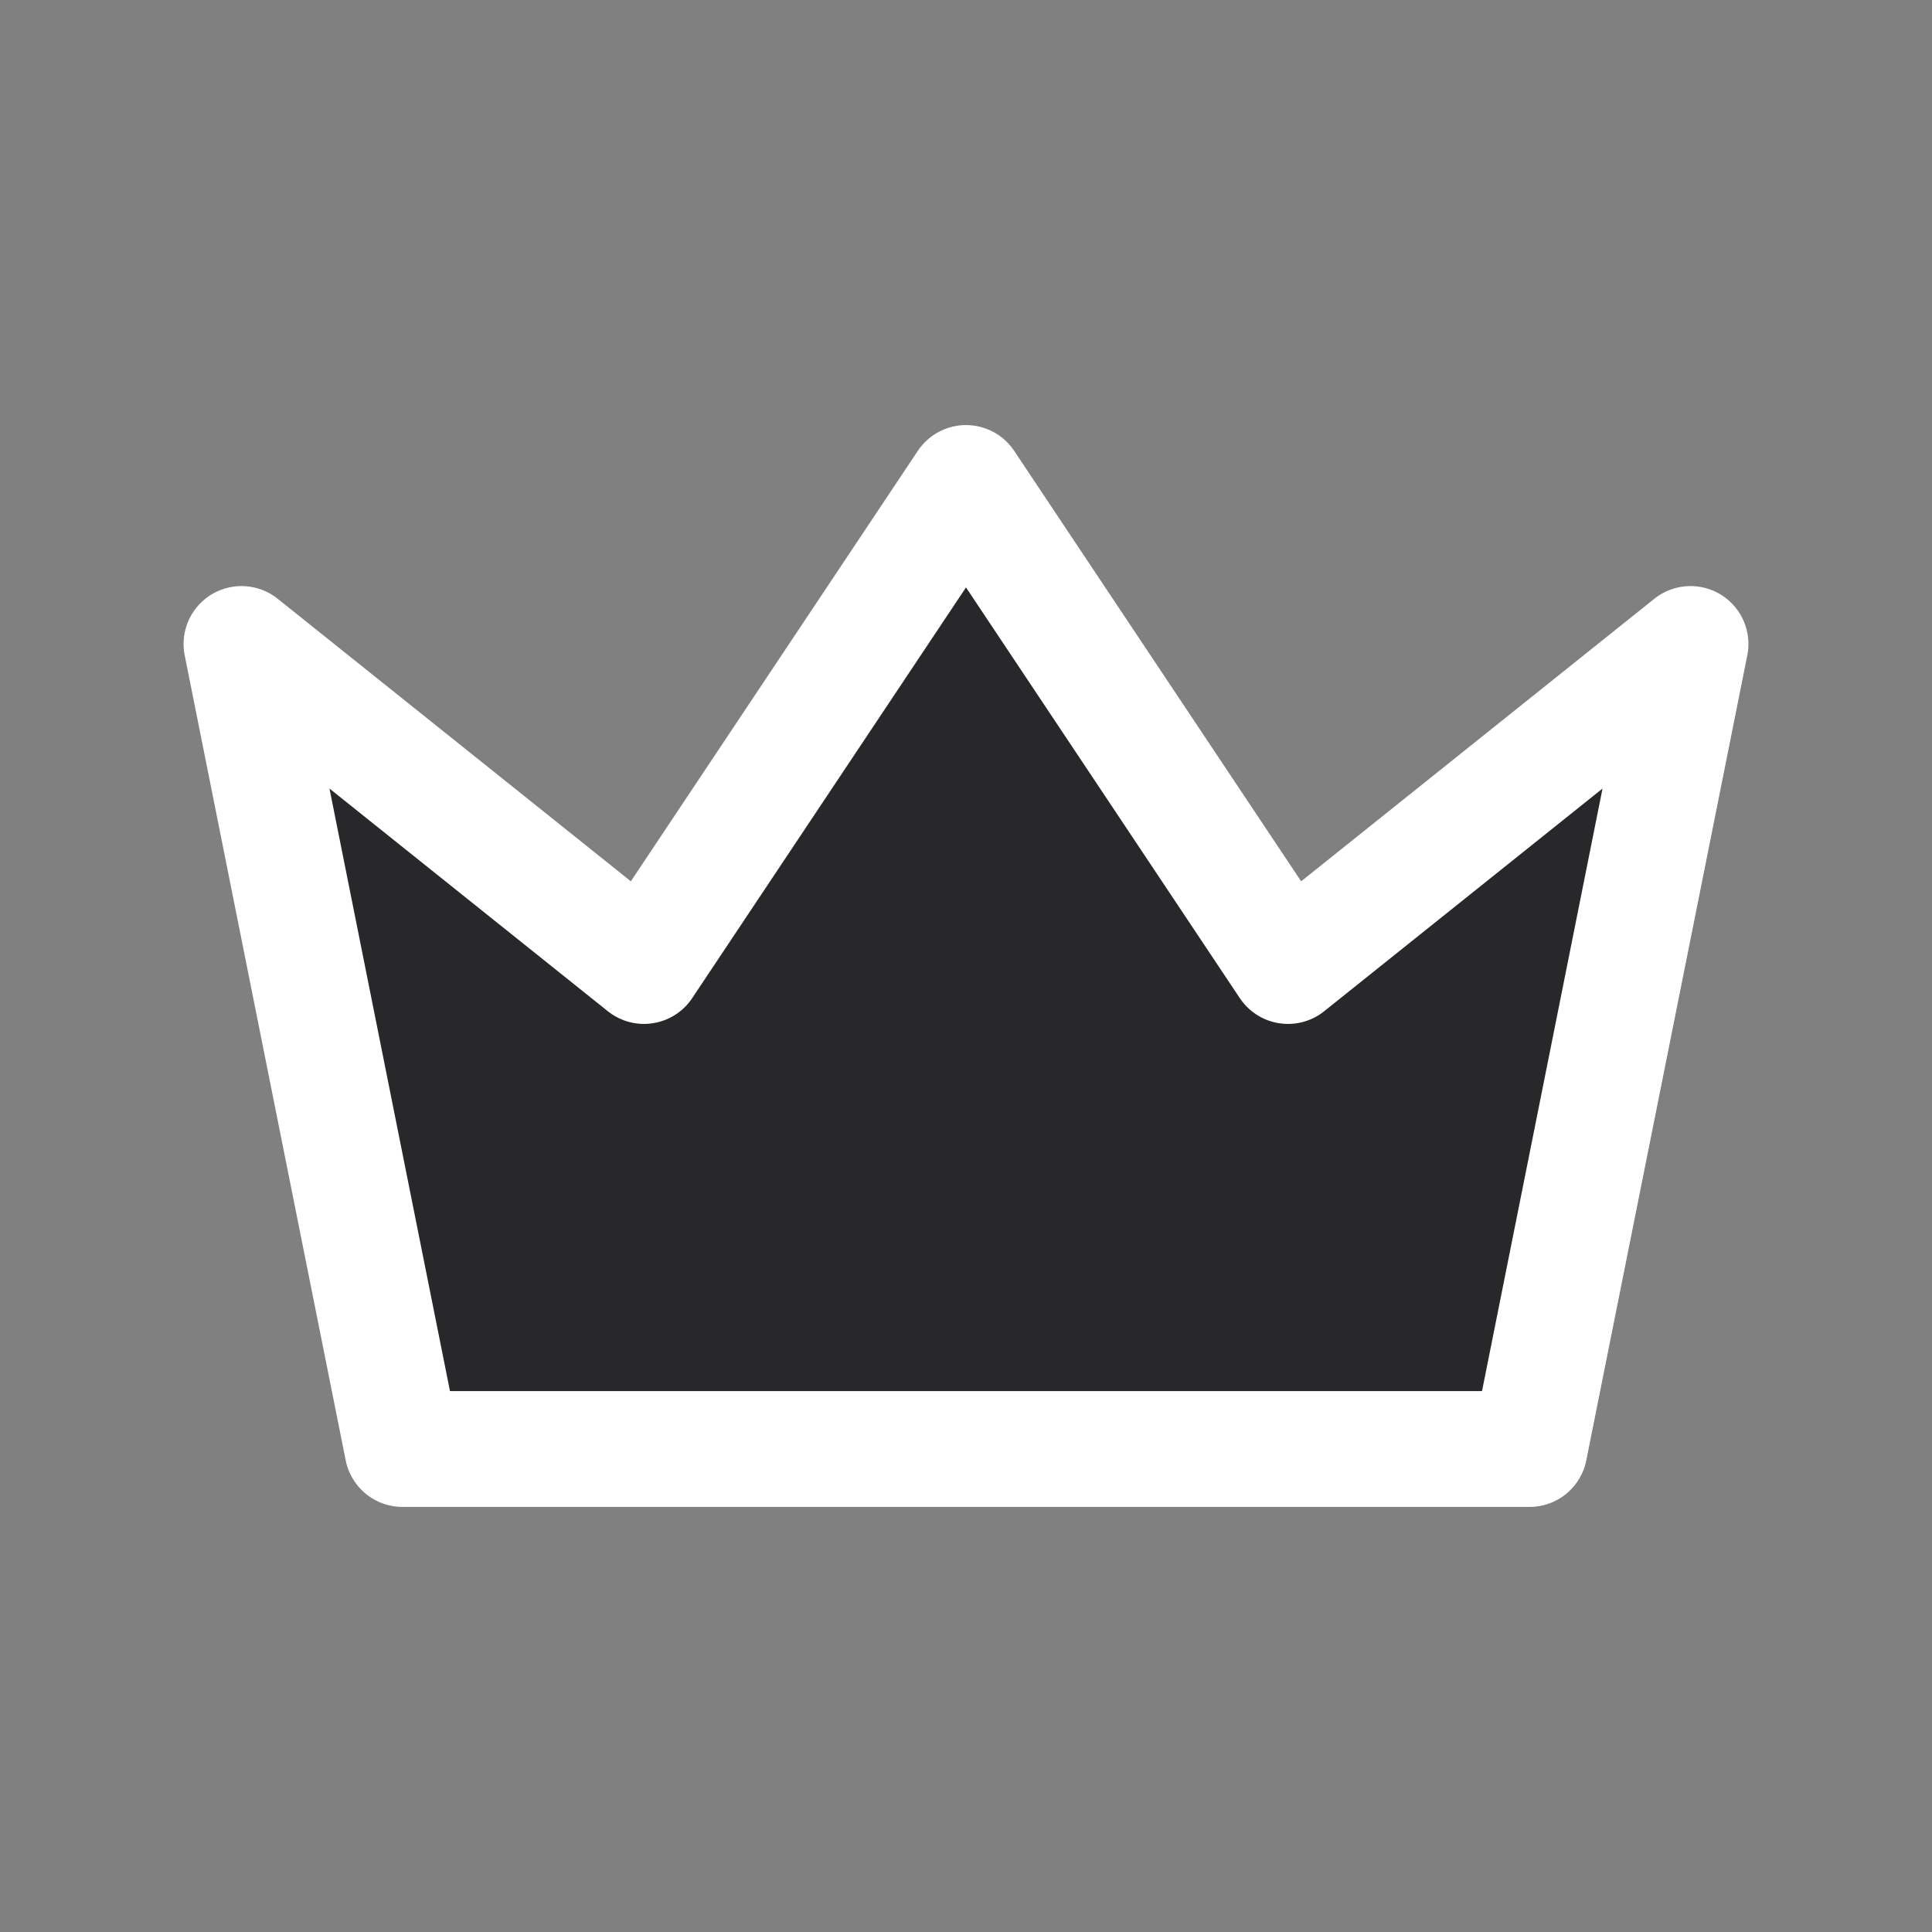 <svg width="24" height="24" viewBox="0 0 24 24" fill="#28282A"  stroke="white" xmlns="http://www.w3.org/2000/svg">
<rect x="0" y="0" width="24" height="24" fill="#808080" stroke="none"/>
<path d="M12 6L16 12L21 8L19 18H5L3 8L8 12L12 6Z" fill="#28282A" stroke="white" stroke-width="1.439" stroke-linecap="round" stroke-linejoin="round"/>
</svg>
